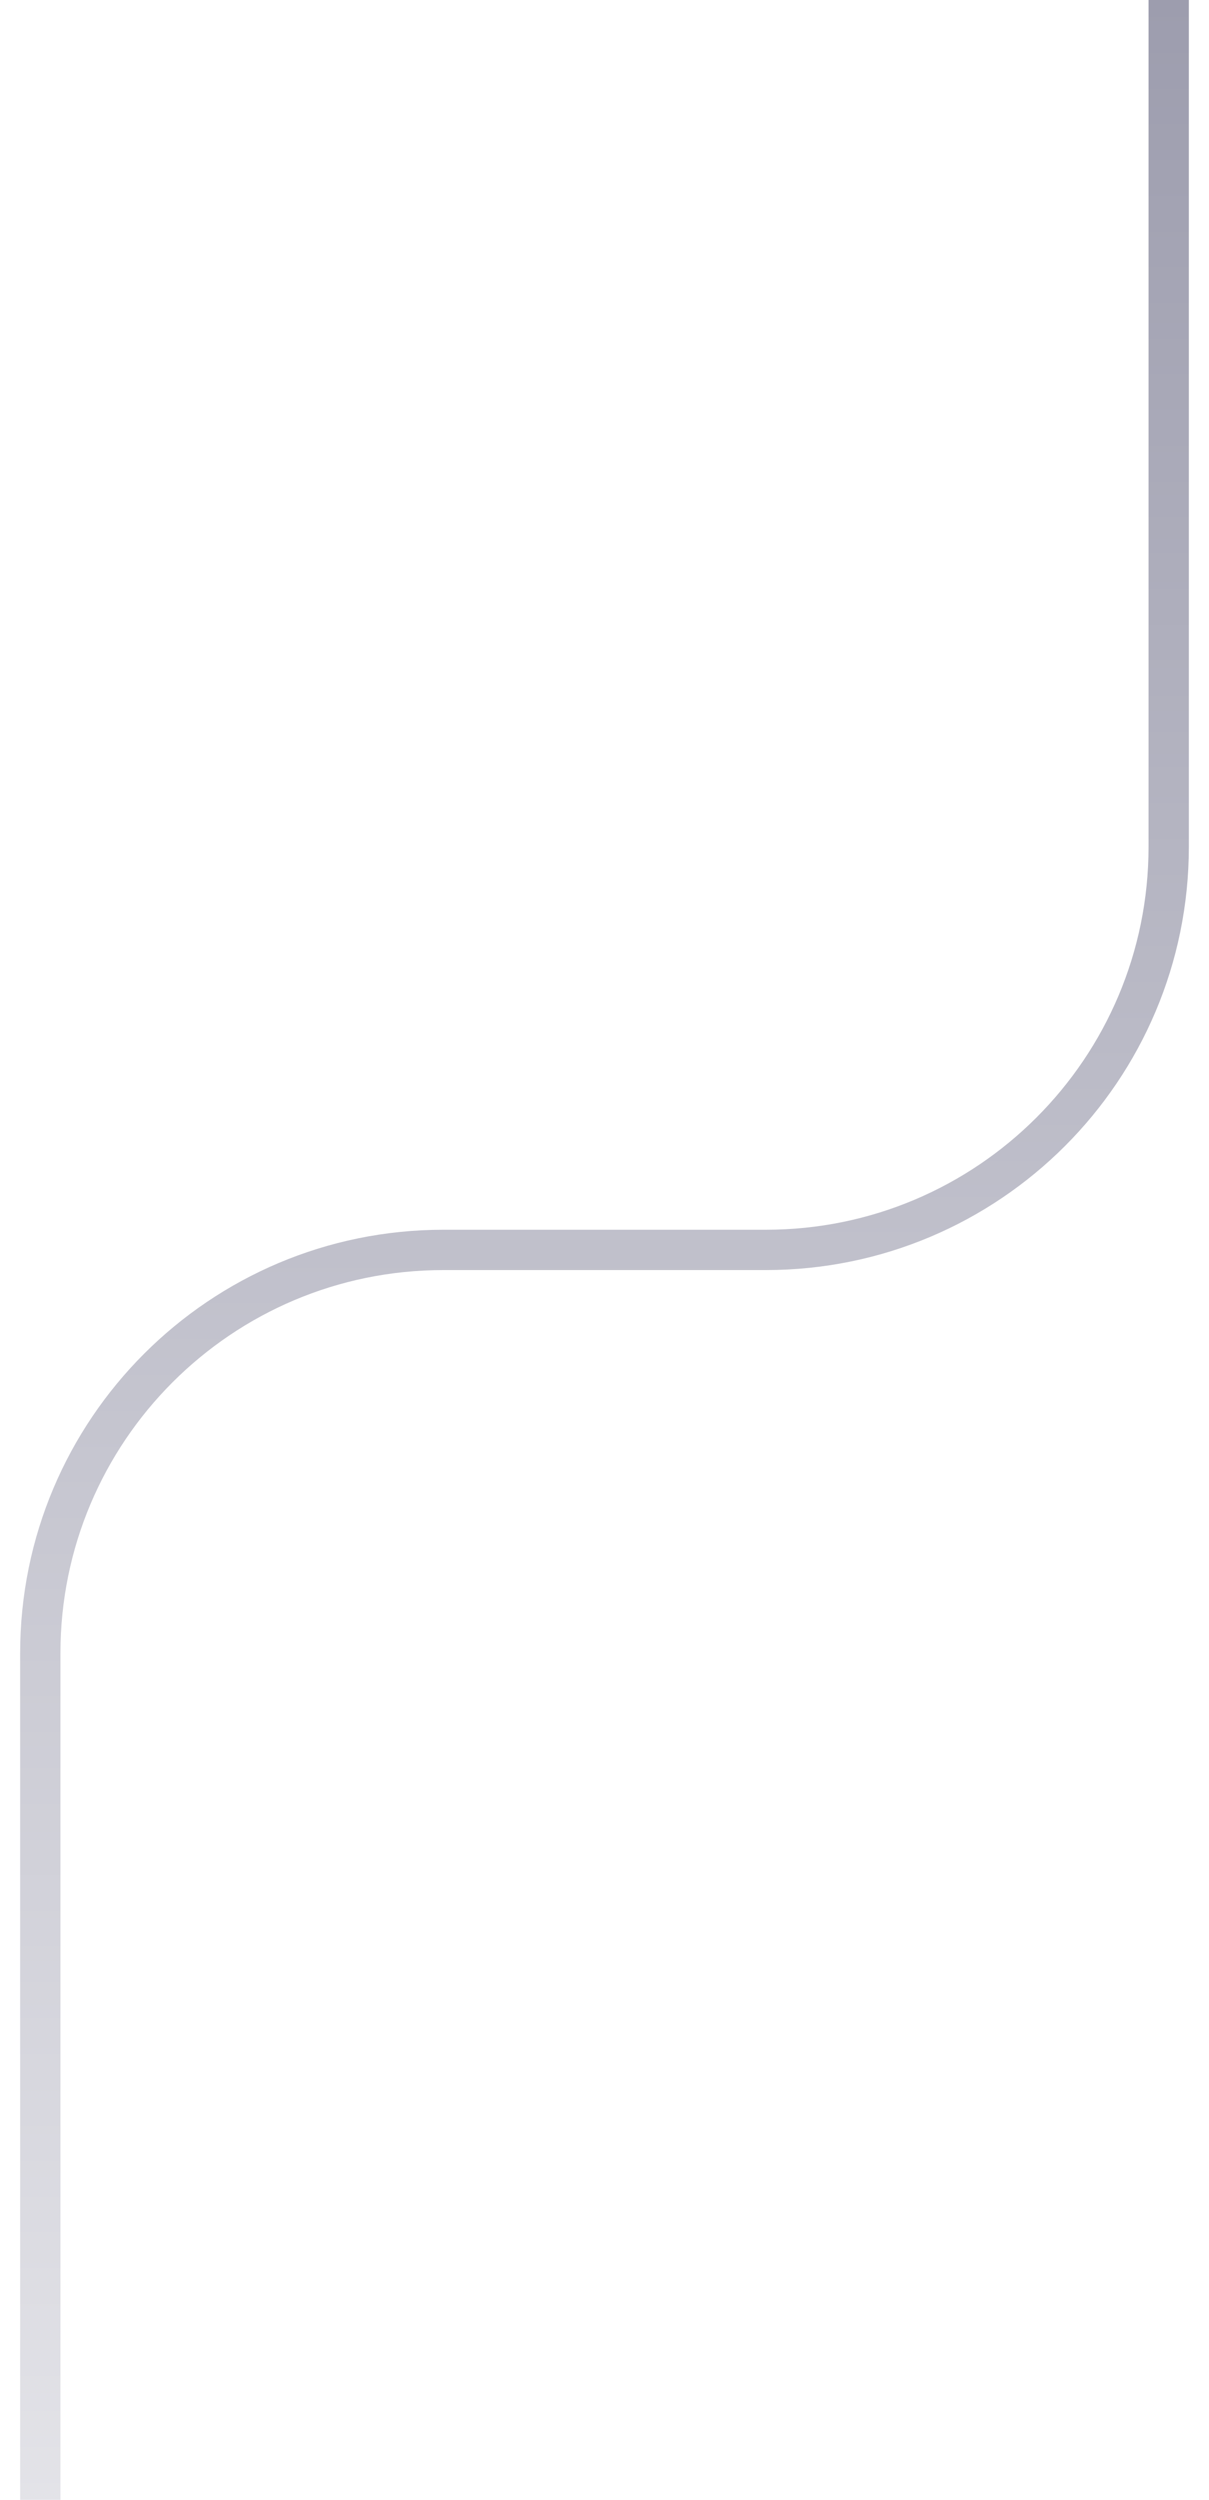 <?xml version="1.0" encoding="utf-8"?>
<svg xmlns="http://www.w3.org/2000/svg" fill="none" height="100%" overflow="visible" preserveAspectRatio="none" style="display: block;" viewBox="0 0 30 62" width="100%">
<path d="M29 0V21C29 26.523 24.523 31 19 31L11 31C5.477 31 1 35.477 1 41V62" id="Vector 3" stroke="url(#paint0_linear_0_494)"/>
<defs>
<linearGradient gradientUnits="userSpaceOnUse" id="paint0_linear_0_494" x1="-17" x2="-17" y1="0" y2="62">
<stop stop-color="#9D9DAE"/>
<stop offset="1" stop-color="#E3E3E8"/>
</linearGradient>
</defs>
</svg>